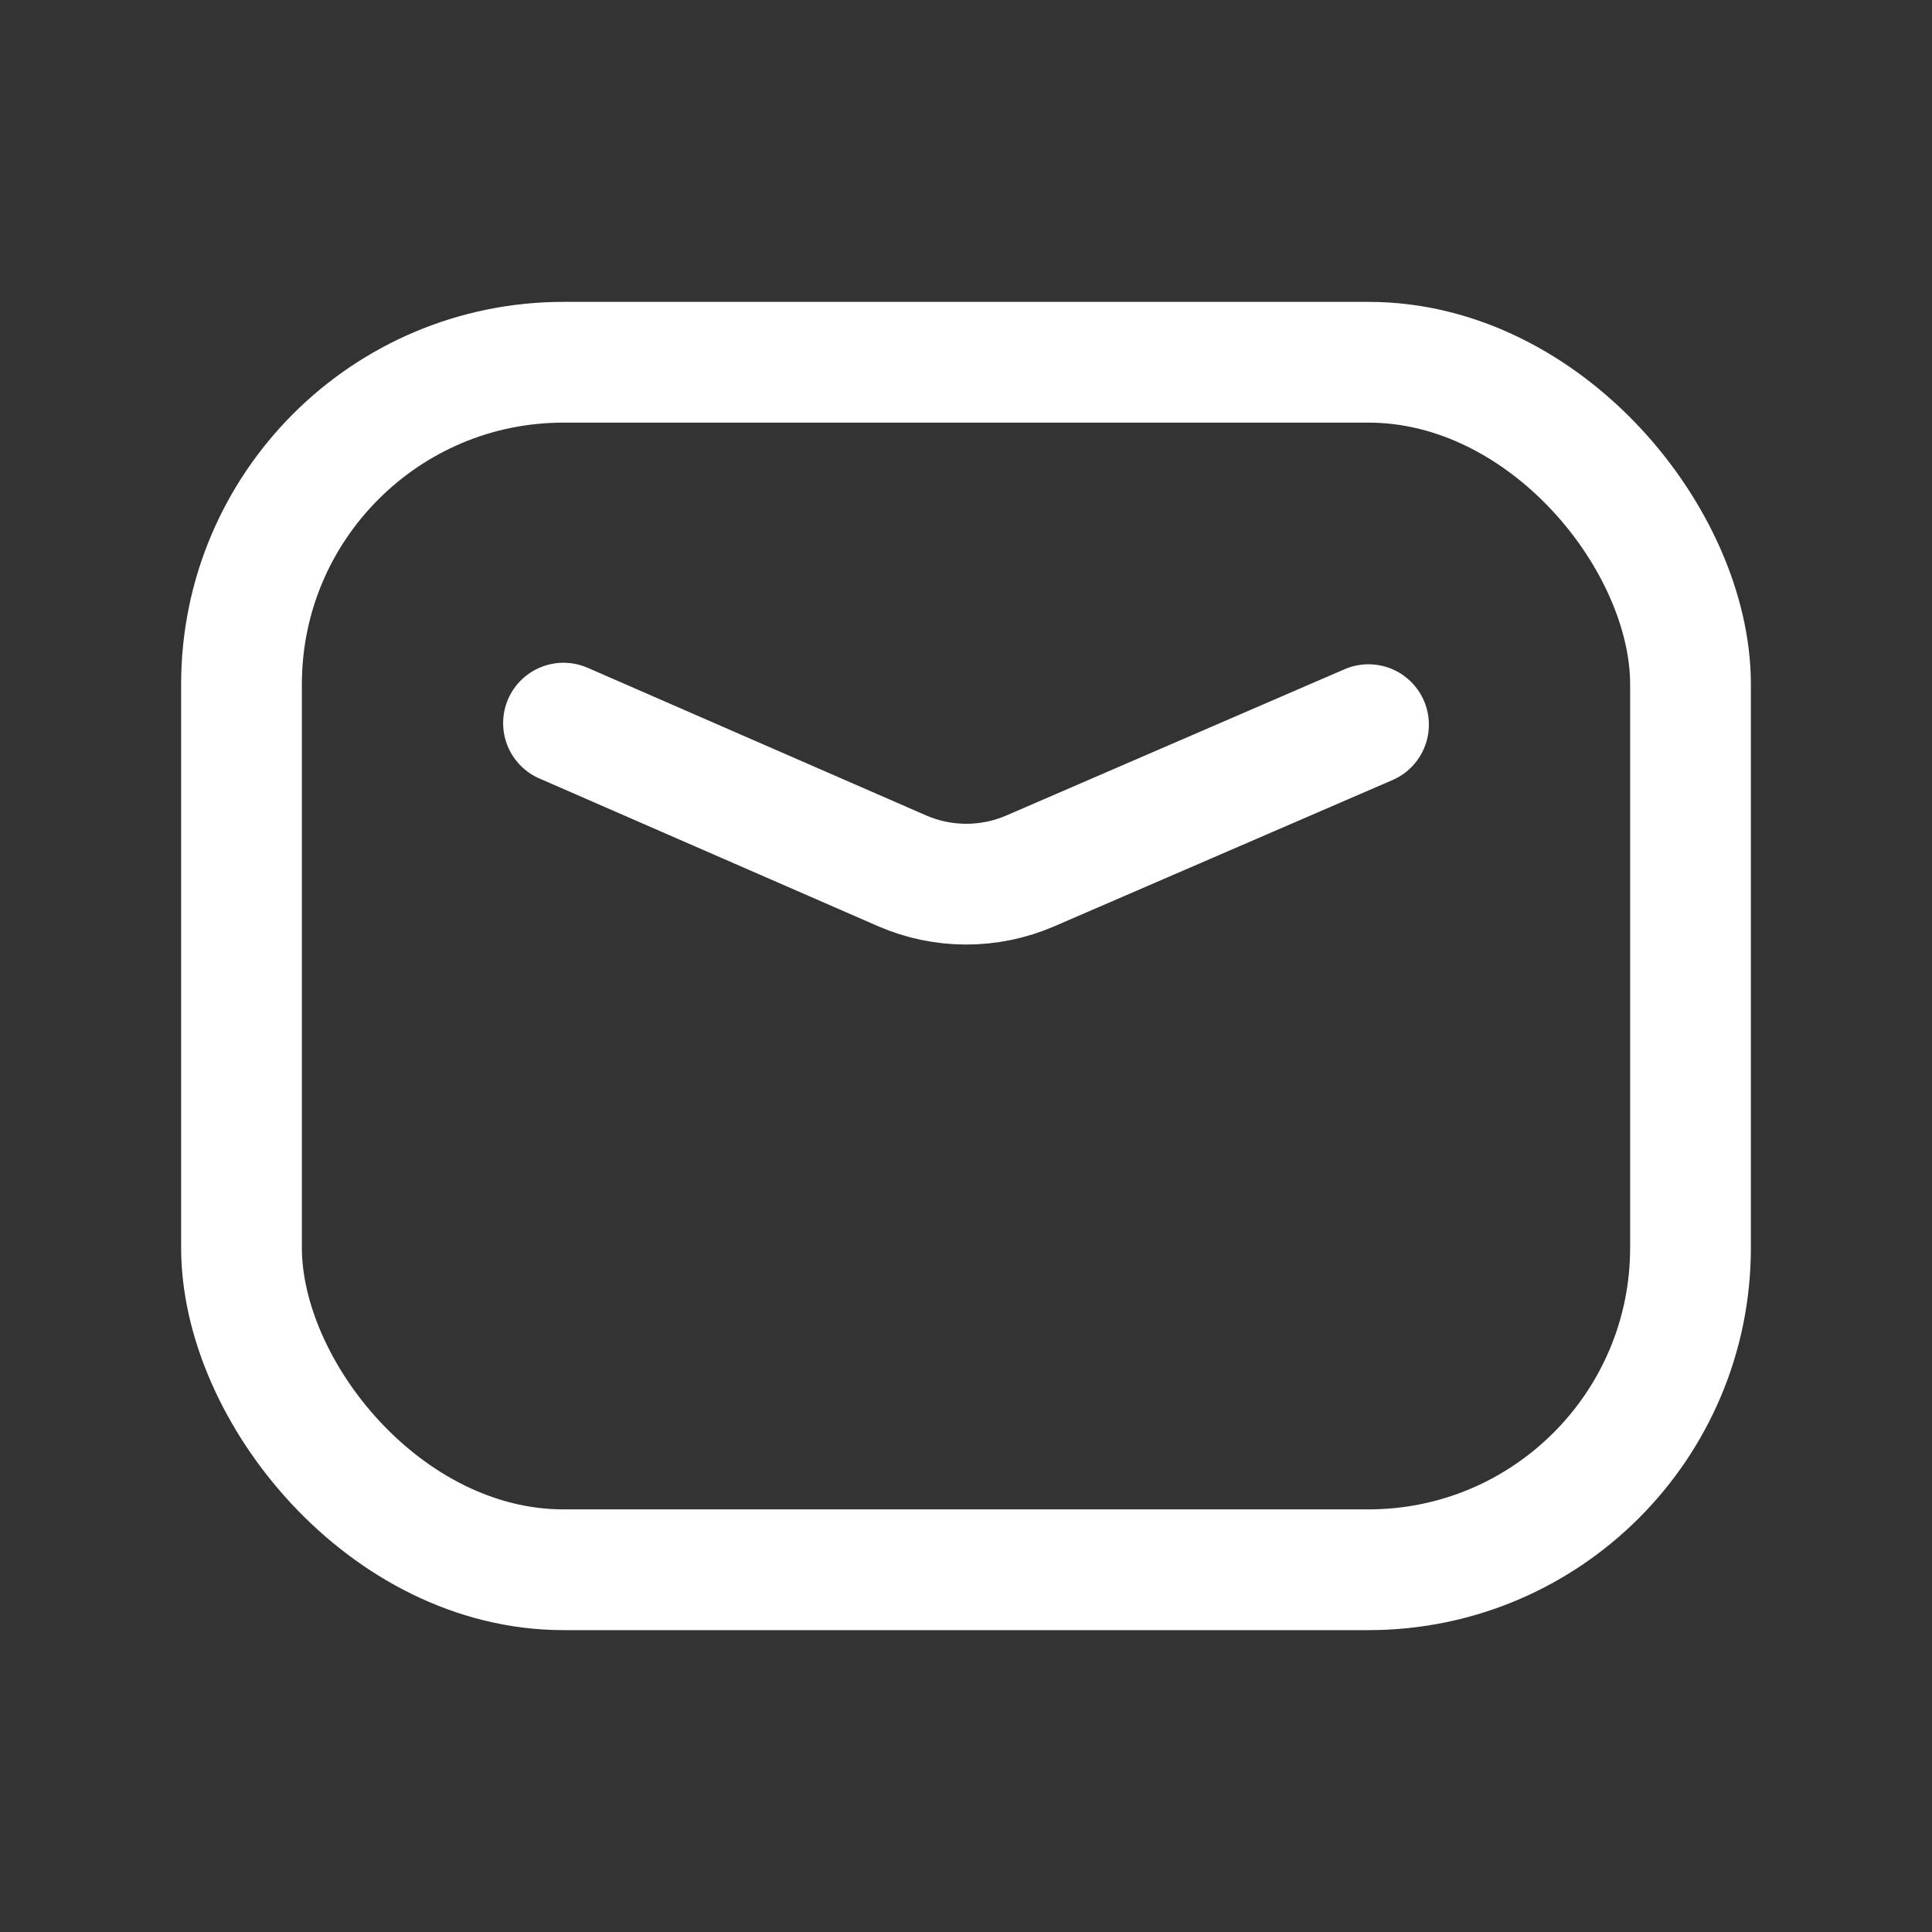 <svg width="24" height="24" viewBox="0 0 24 24" fill="none" xmlns="http://www.w3.org/2000/svg">
<rect x="0" y="0" width="24" height="24" fill="#333333" stroke="none"/>
<rect x="3" y="4.5" width="18" height="15" rx="4" stroke="white" stroke-width="1.5" stroke-linecap="round" stroke-linejoin="round"/>
<path d="M7 8.983L11.205 10.817C11.712 11.038 12.289 11.039 12.798 10.819L17 9.002" stroke="white" stroke-width="1.5" stroke-linecap="round" stroke-linejoin="round"/>
</svg>
